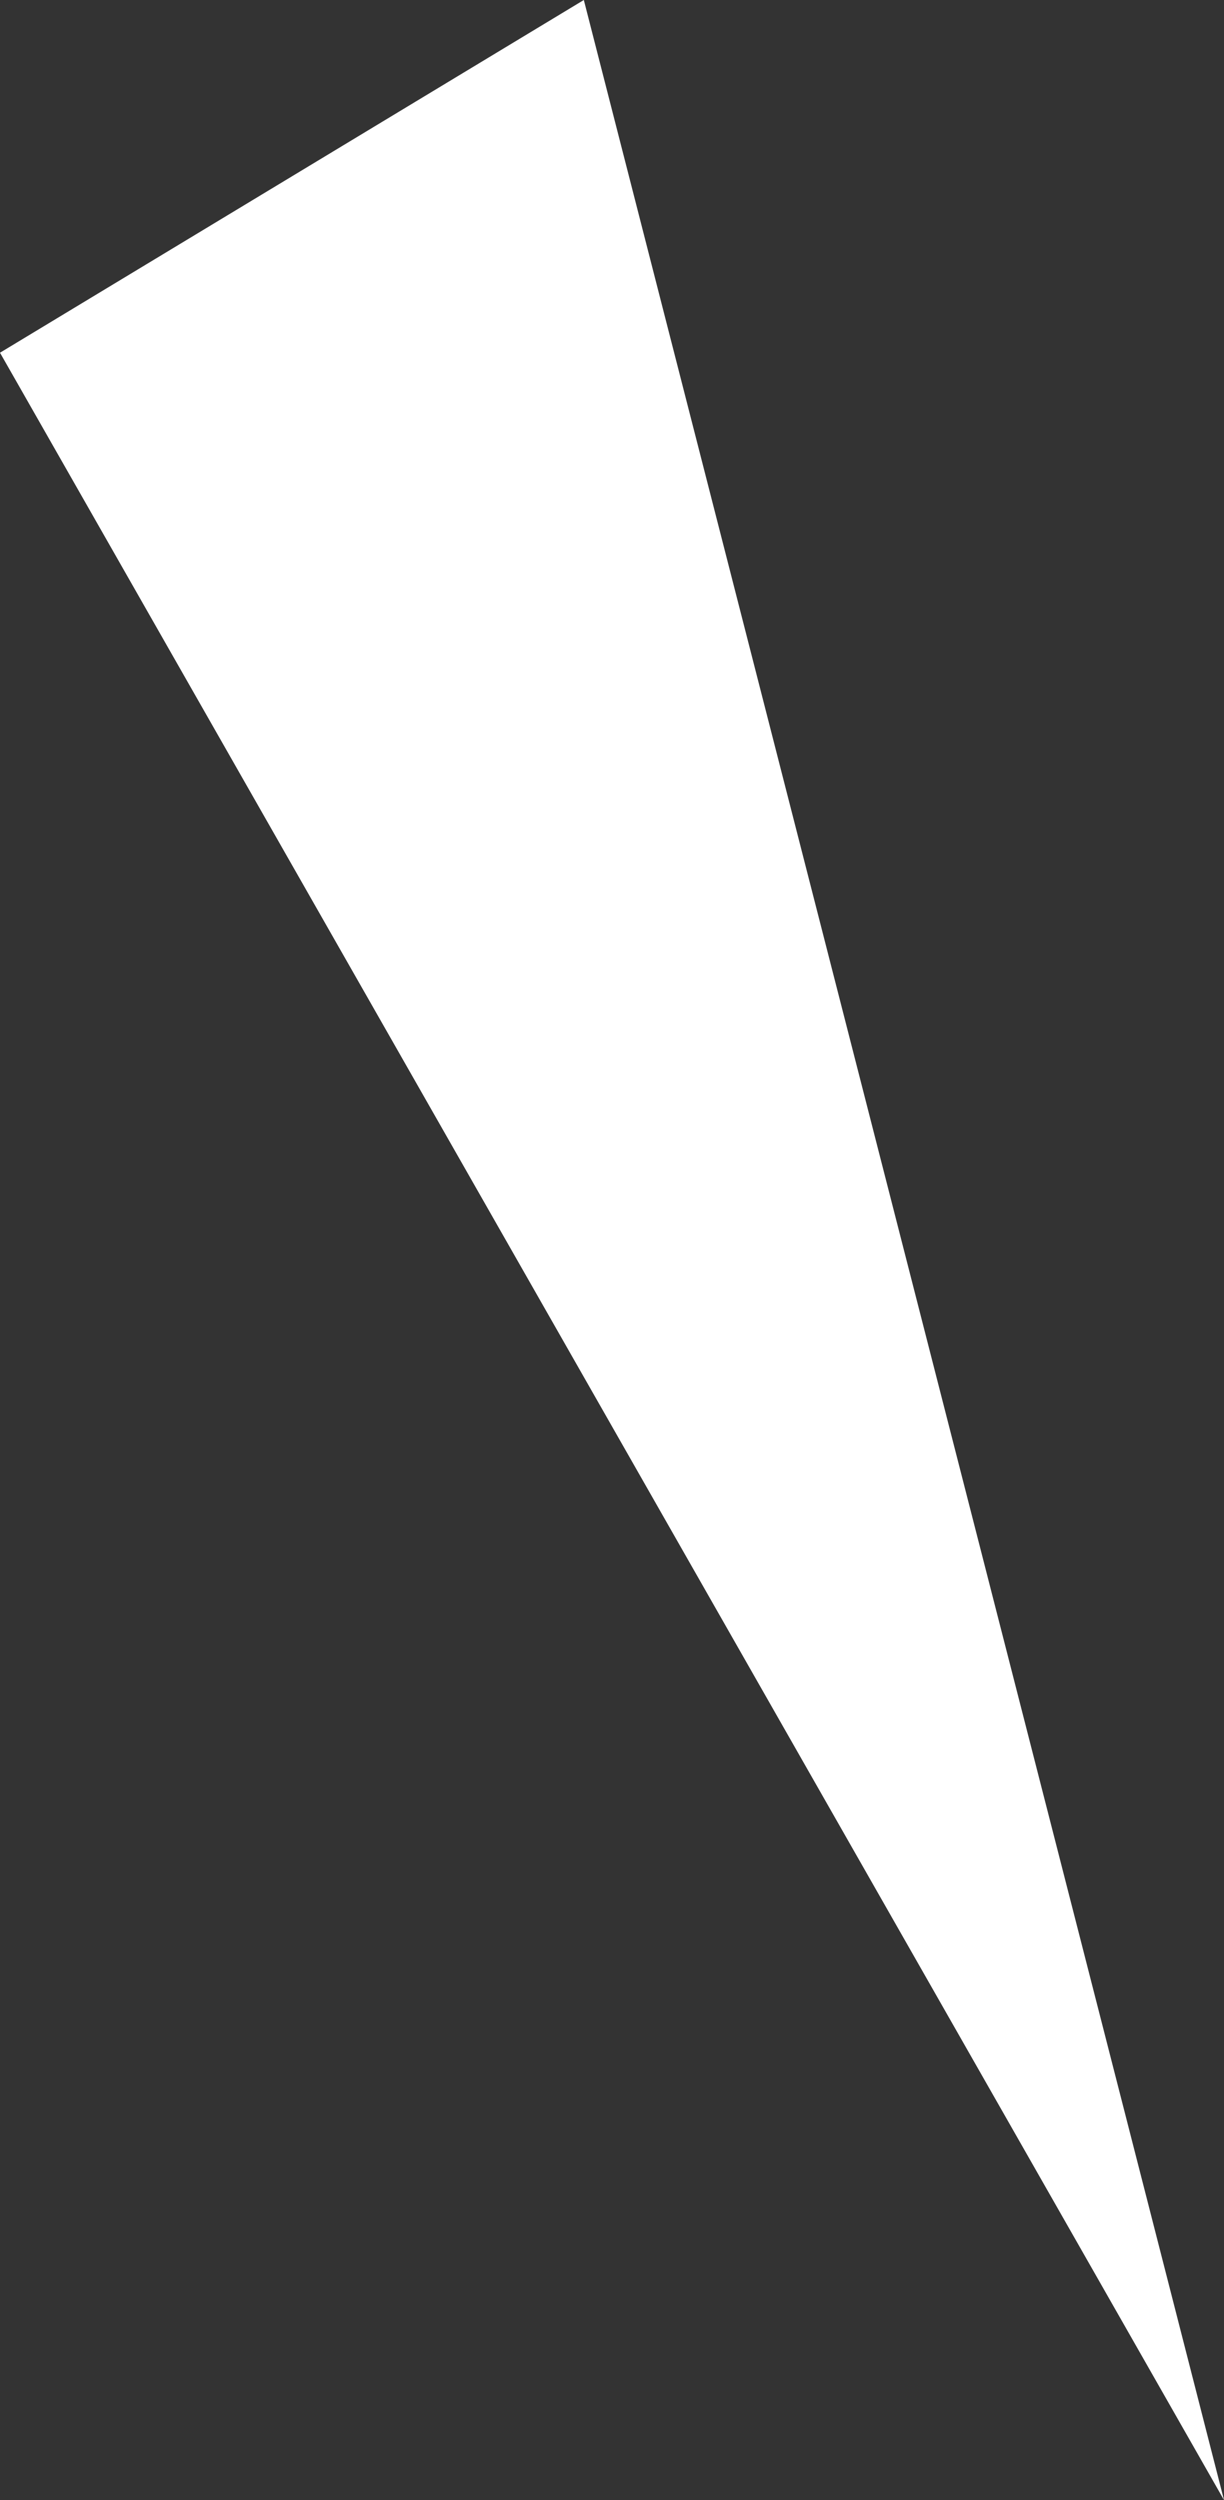 <svg xmlns="http://www.w3.org/2000/svg" width="60.992" height="124.549" viewBox="0 0 60.992 124.549">
  <rect x="0" y="0" width="60.992" height="124.549" fill="#333333" stroke="none"/>
  <path id="Path_636" data-name="Path 636" d="M0,31.9,17.572,60.992,124.549,0" transform="translate(60.992) rotate(90)" fill="#fff"/>
</svg>
